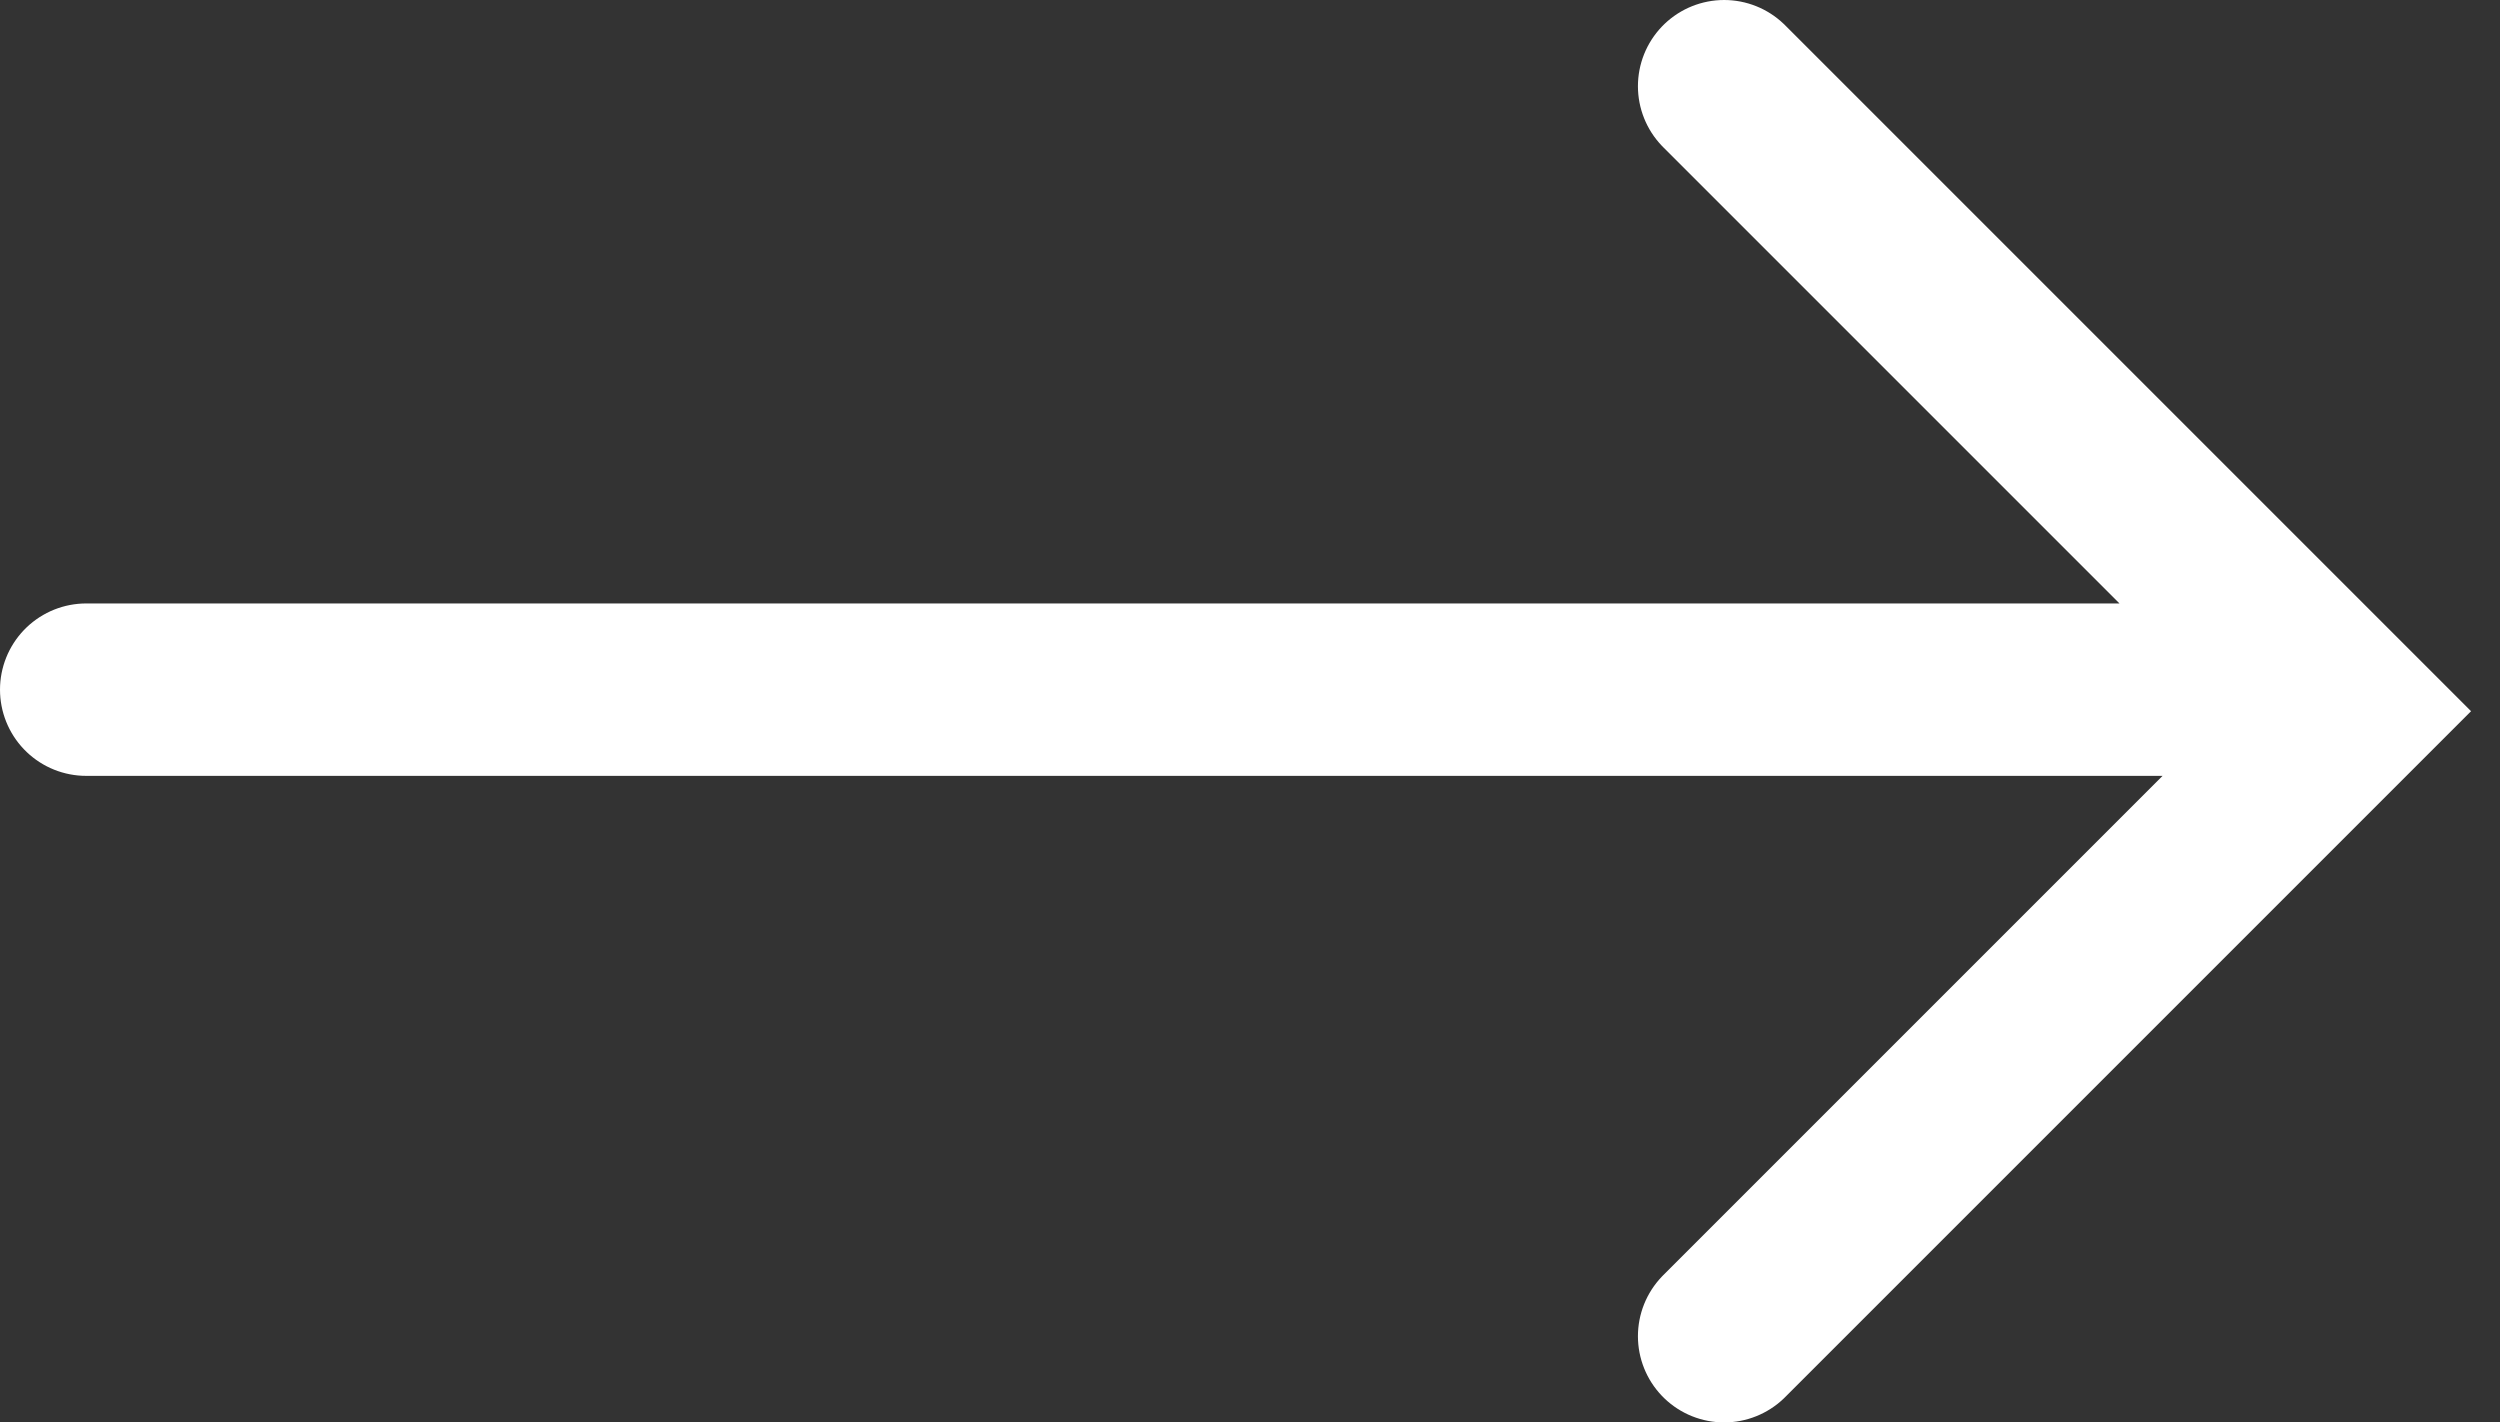 <svg xmlns="http://www.w3.org/2000/svg" width="58" height="33" fill="none"><rect width="100%" height="100%" fill="#333333" stroke="none"/><path stroke="#fff" stroke-linecap="round" stroke-width="4" d="M2 16h49M40 2l14.5 14.5L40 31"/></svg>